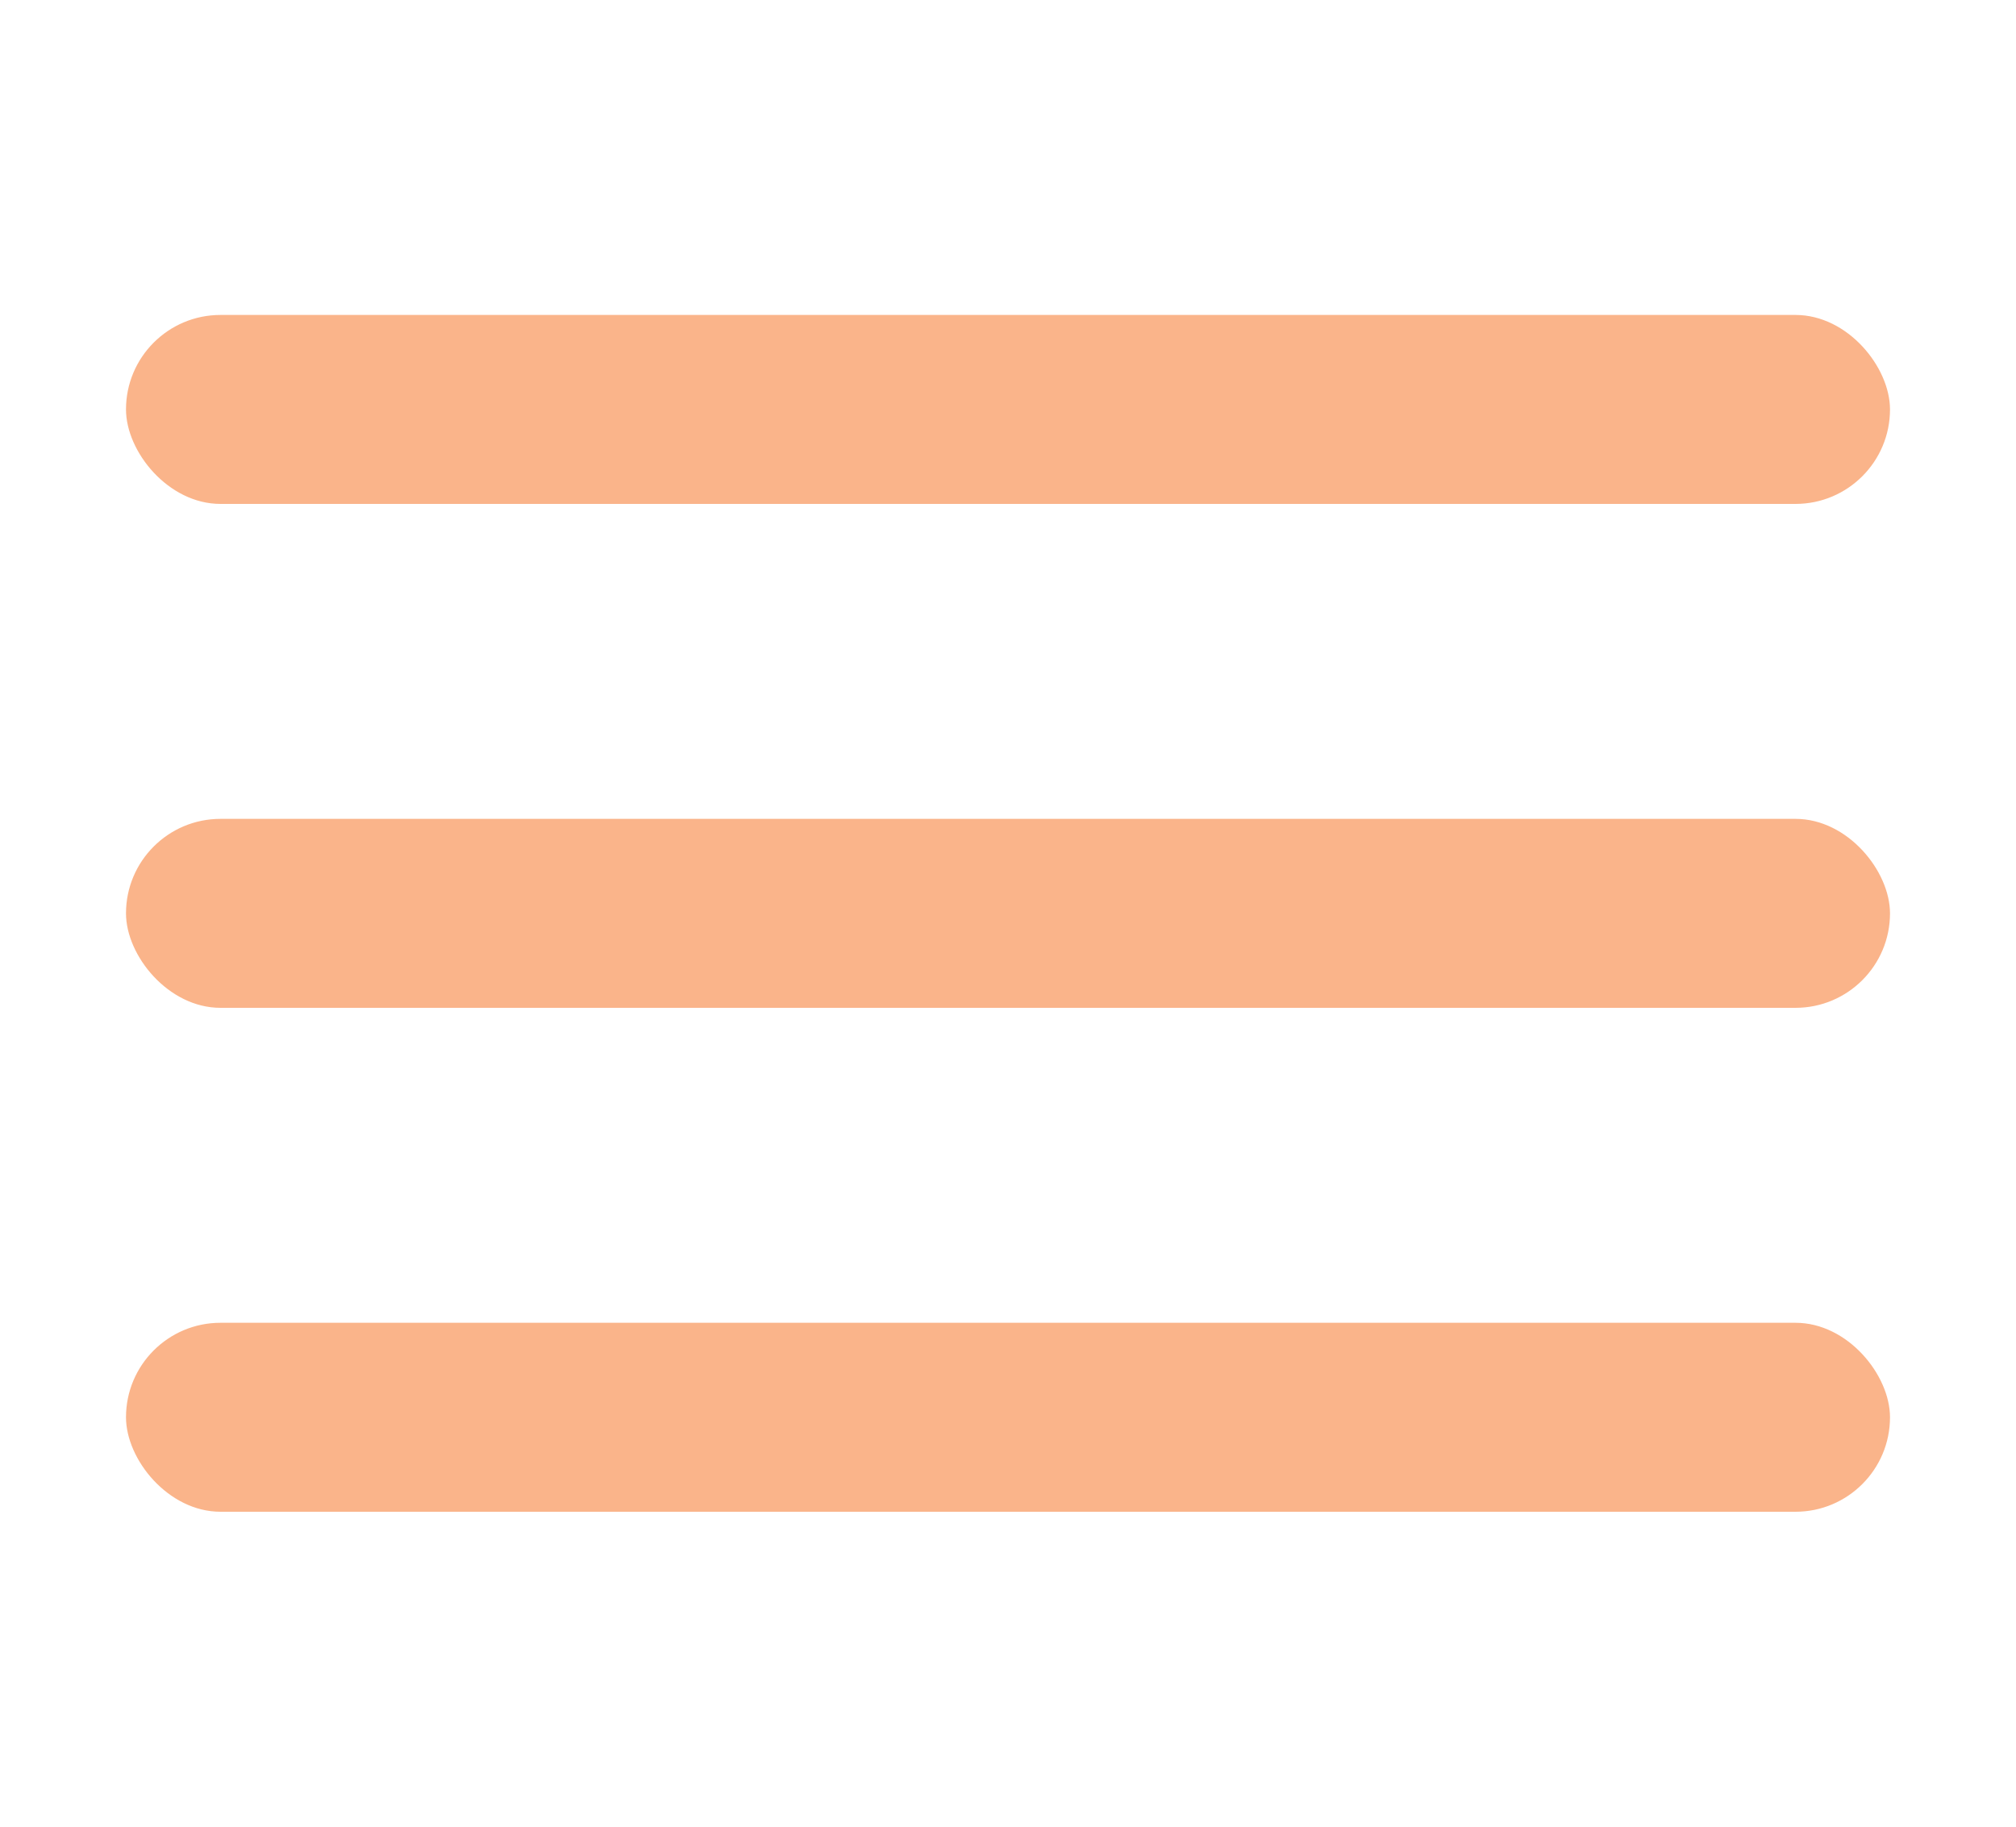 <svg width="32" height="29" viewBox="0 0 32 29" fill="none" xmlns="http://www.w3.org/2000/svg">
<rect x="2" y="5" width="28" height="3" rx="1.5" fill="#FAB48A"/>
<rect x="2" y="13" width="28" height="3" rx="1.5" fill="#FAB48A"/>
<rect x="2" y="21" width="28" height="3" rx="1.5" fill="#FAB48A"/>
</svg>
